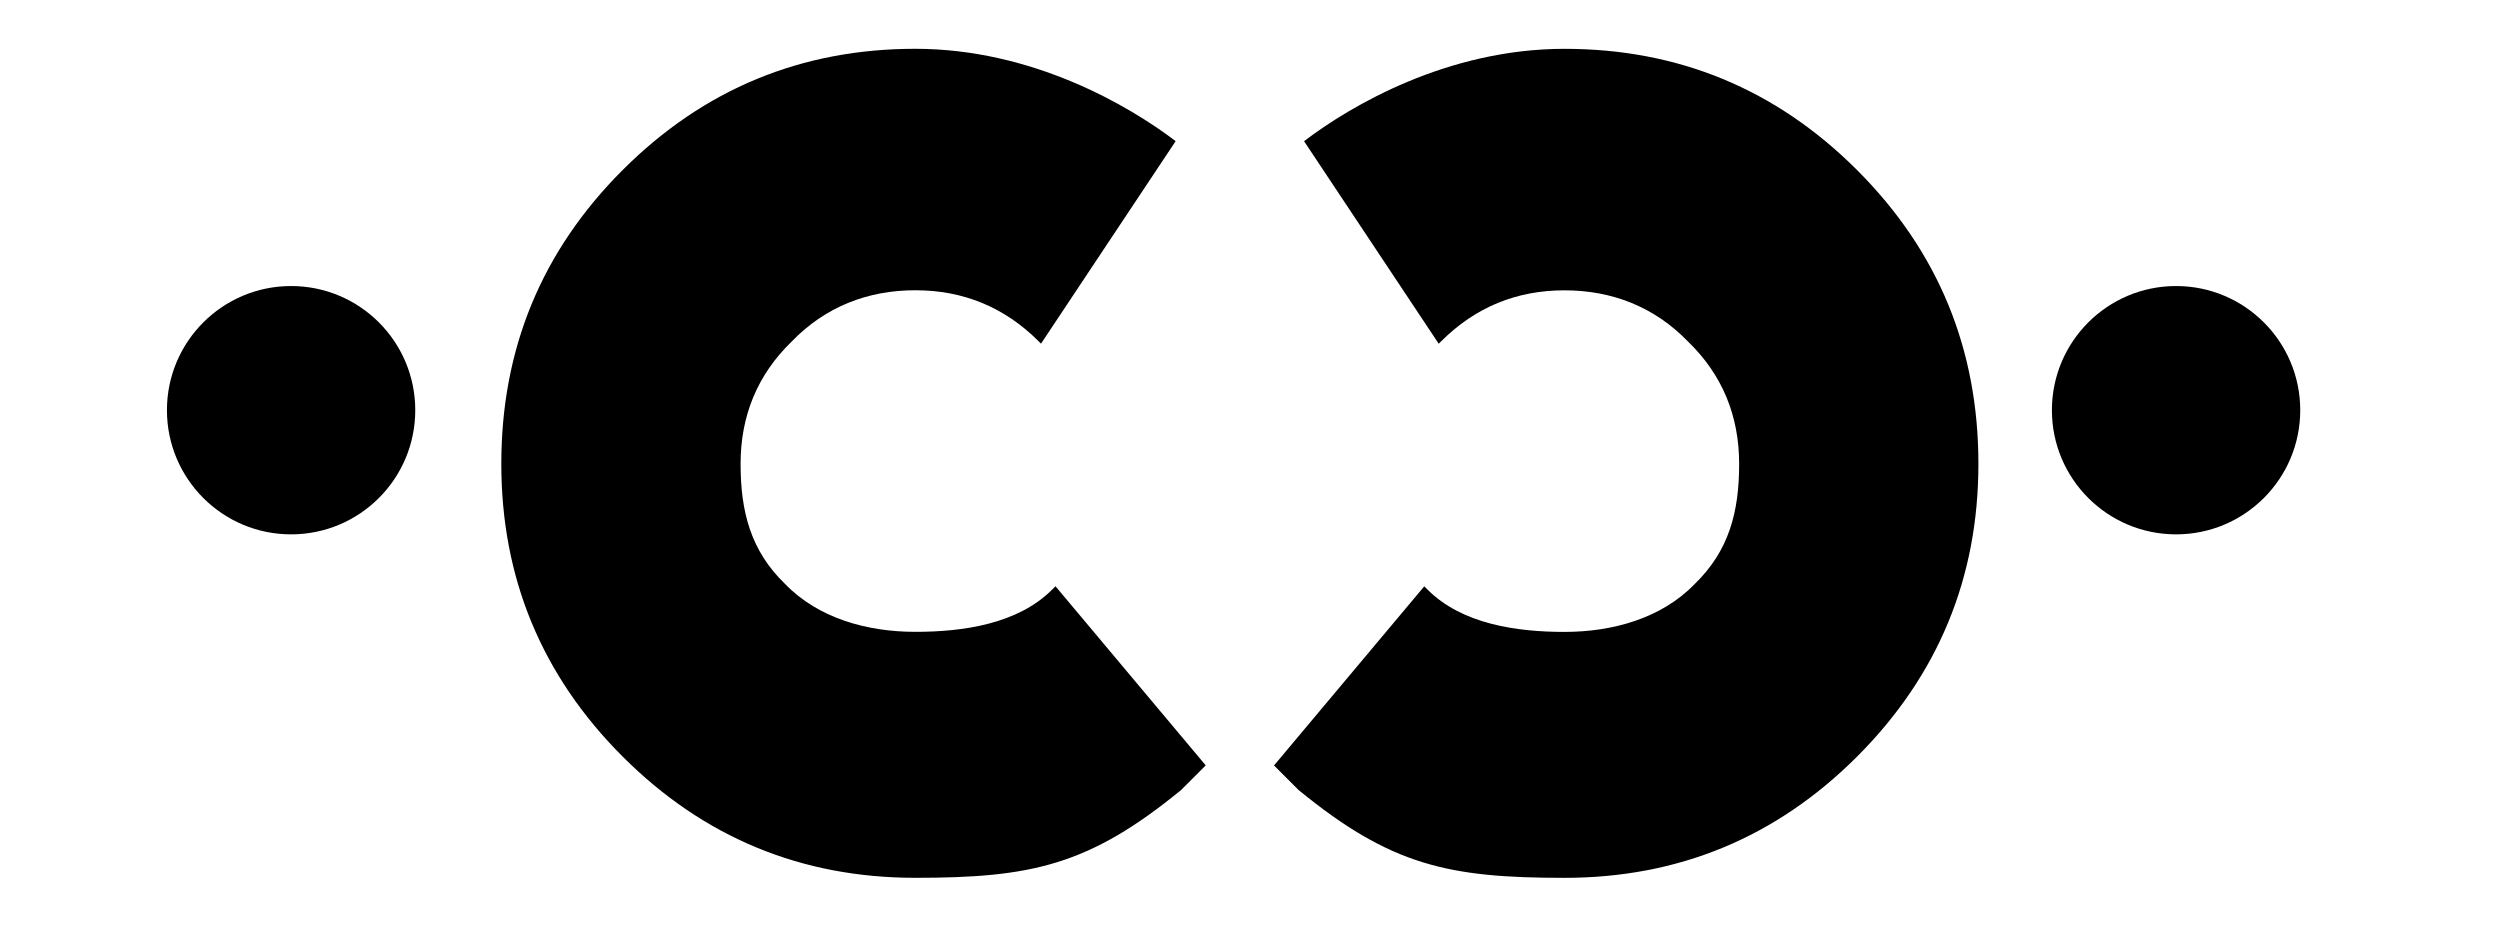 <?xml version="1.0" encoding="utf-8"?>
<!-- Generator: Adobe Illustrator 16.0.0, SVG Export Plug-In . SVG Version: 6.00 Build 0)  -->
<!DOCTYPE svg PUBLIC "-//W3C//DTD SVG 1.1//EN" "http://www.w3.org/Graphics/SVG/1.1/DTD/svg11.dtd">
<svg version="1.1" id="Capa_1" xmlns="http://www.w3.org/2000/svg" xmlns:xlink="http://www.w3.org/1999/xlink" x="0px" y="0px"
	 width="141.73px" height="52.5px" viewBox="0 45.865 141.73 52.5" enable-background="new 0 45.865 141.73 52.5"
	 xml:space="preserve">
<g>
	<path d="M66.965,90.647c-5.235,4.29-8.517,4.983-15.077,4.983c-6.436,0-11.986-2.271-16.592-6.876
		c-4.604-4.605-6.876-10.156-6.876-16.592c0-6.498,2.271-12.05,6.876-16.655c4.605-4.604,10.157-6.876,16.592-6.876
		c6.624,0,12.111,3.218,14.762,5.236l-7.634,11.481c-0.062-0.063-0.062-0.063-0.125-0.126c-1.956-1.956-4.29-2.902-7.002-2.902
		c-2.714,0-5.11,0.946-7.002,2.902c-1.956,1.892-2.902,4.227-2.902,6.938s0.567,4.921,2.523,6.812
		c1.894,1.956,4.667,2.713,7.382,2.713c2.713,0,5.804-0.441,7.759-2.396c0.063-0.062,0.188-0.188,0.188-0.188l8.518,10.155
		L66.965,90.647z"/>
</g>
<g>
	<path d="M72.227,89.26l8.517-10.155c0,0,0.126,0.126,0.189,0.188c1.955,1.955,5.047,2.396,7.76,2.396
		c2.712,0,5.488-0.757,7.381-2.713c1.955-1.893,2.522-4.102,2.522-6.812c0-2.713-0.945-5.047-2.901-6.938
		c-1.894-1.956-4.29-2.902-7.002-2.902c-2.713,0-5.047,0.946-7.003,2.902c-0.063,0.062-0.063,0.062-0.126,0.126L73.93,53.869
		c2.648-2.019,8.138-5.236,14.763-5.236c6.434,0,11.986,2.271,16.591,6.876c4.605,4.605,6.876,10.157,6.876,16.655
		c0,6.436-2.271,11.985-6.876,16.592c-4.604,4.604-10.157,6.876-16.591,6.876c-6.562,0-9.842-0.693-15.078-4.983L72.227,89.26z"/>
</g>
<circle cx="16.503" cy="69.12" r="7.039"/>
<circle cx="123.366" cy="69.12" r="7.039"/>
</svg>
